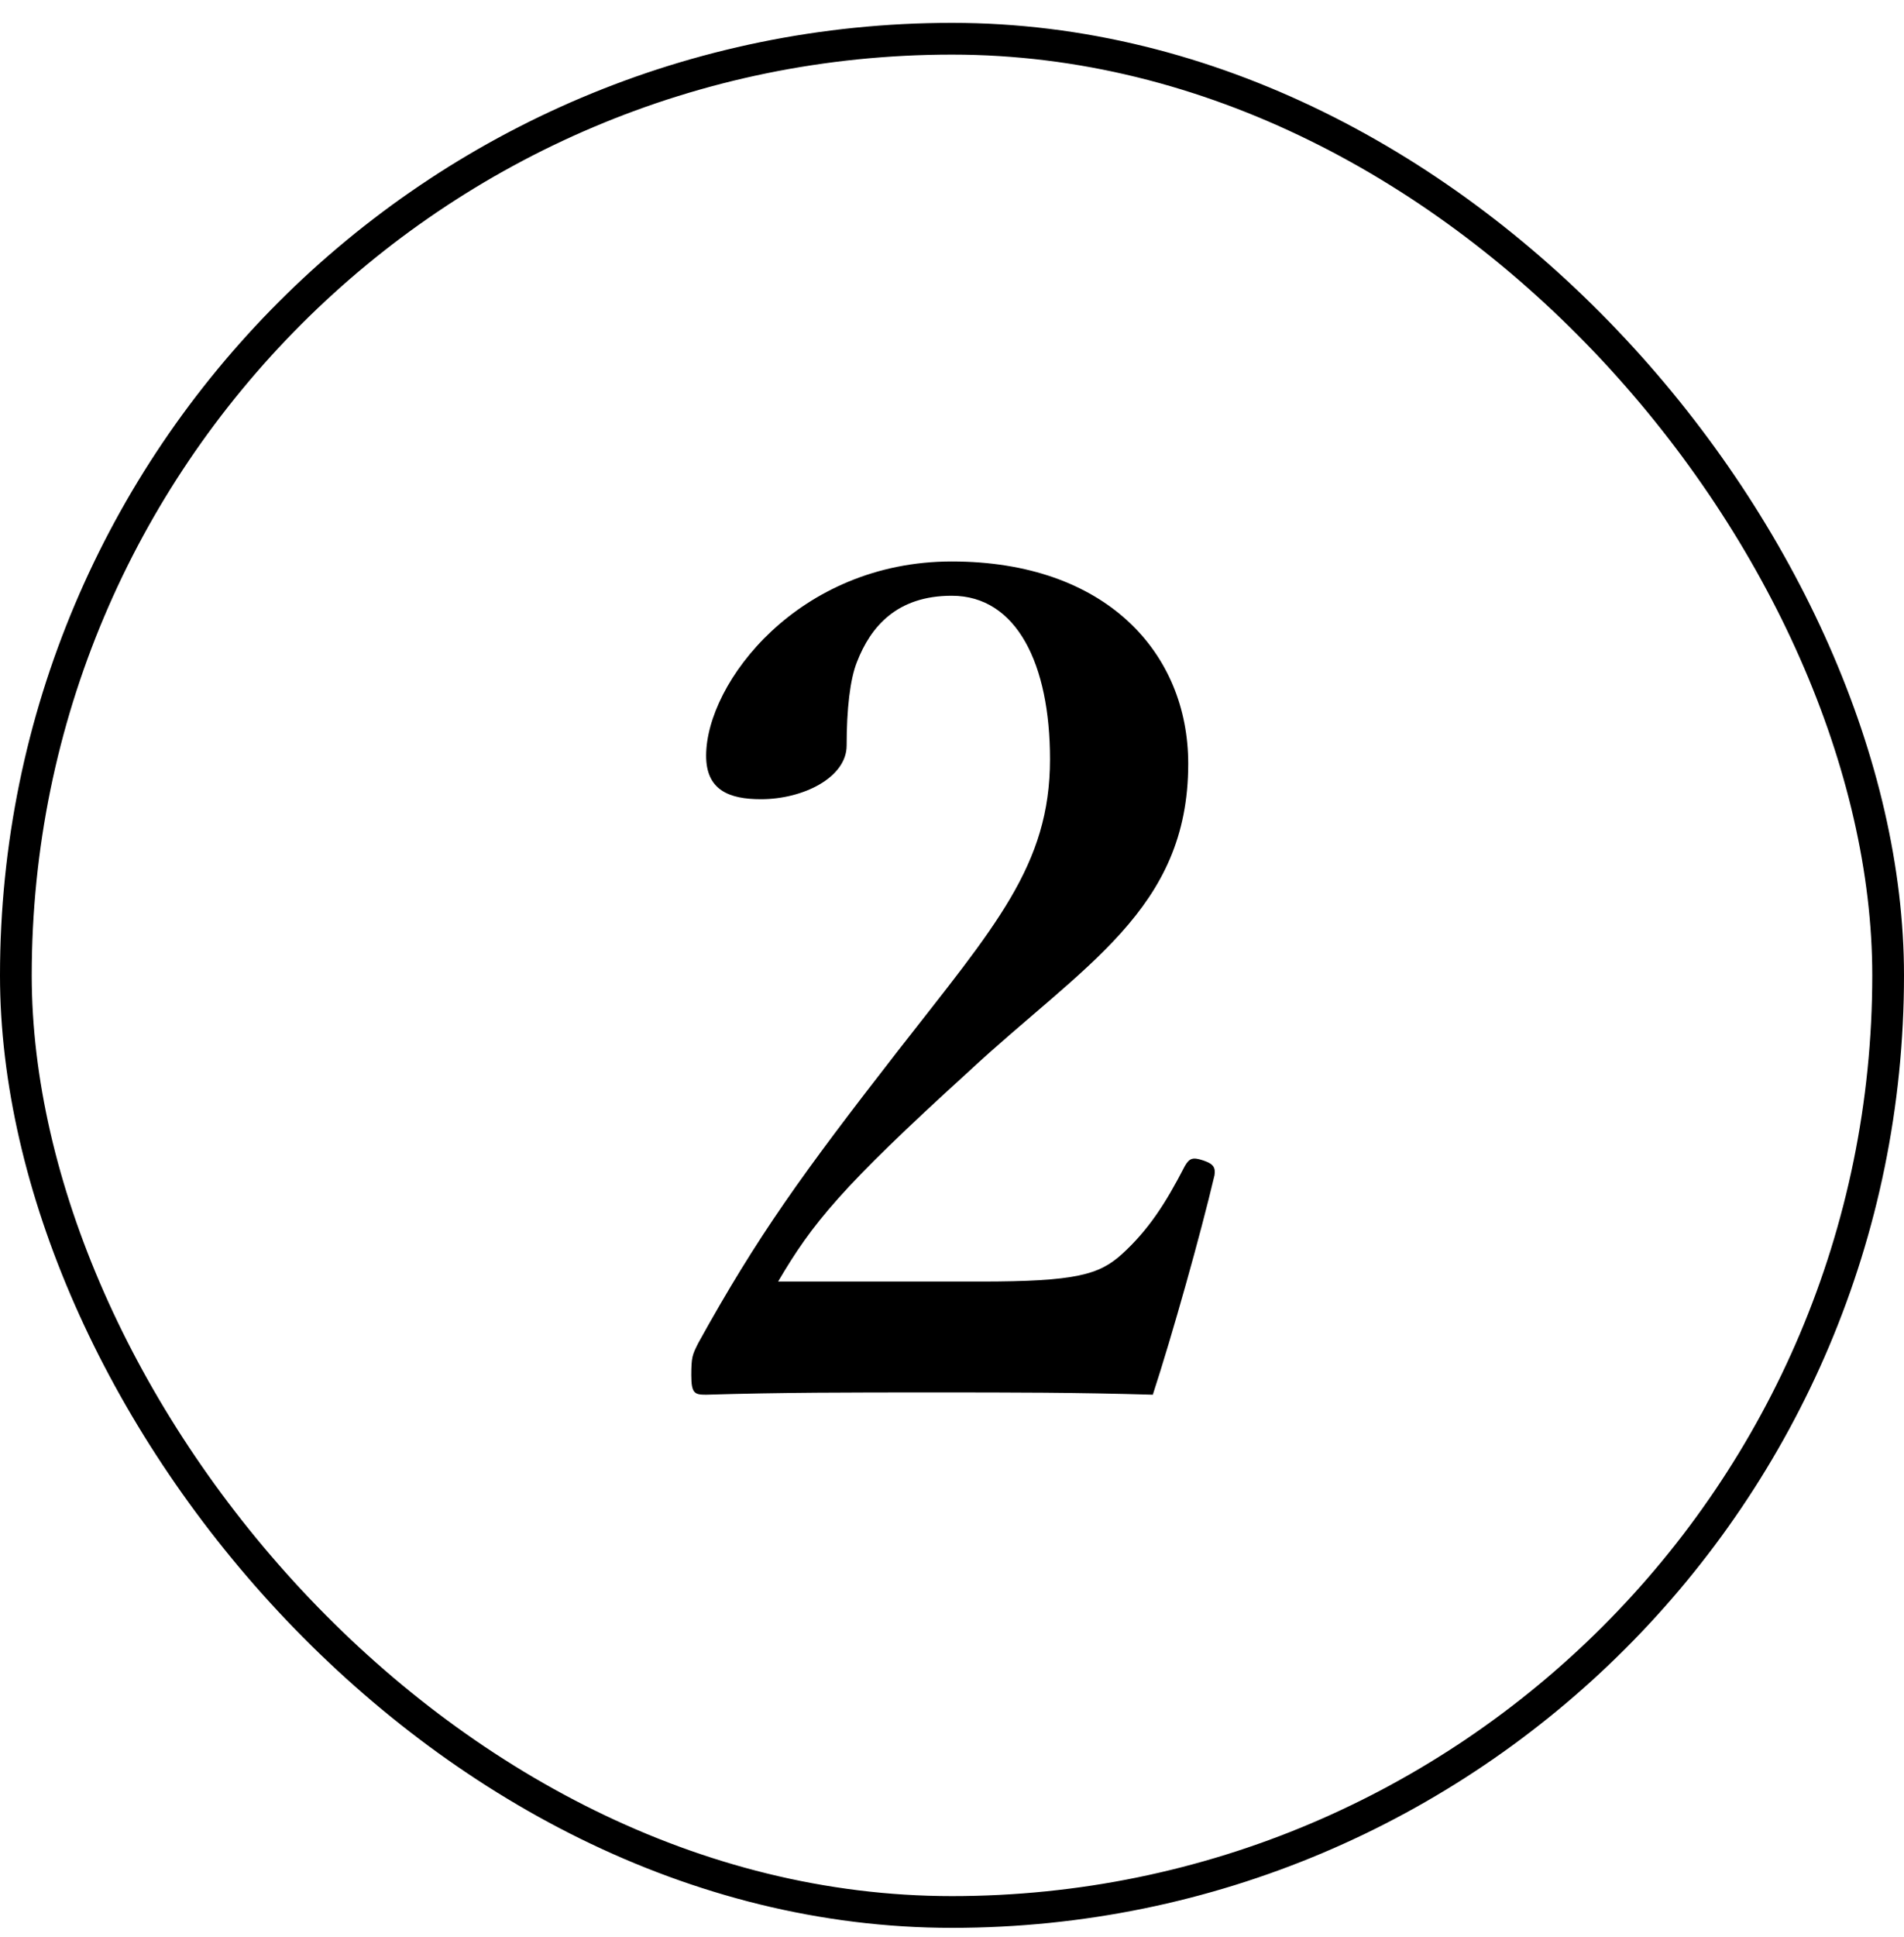 <svg width="60" height="61" viewBox="0 0 60 61" fill="none" xmlns="http://www.w3.org/2000/svg">
<rect x="0.5" y="1.22" width="59" height="59" rx="29.5" stroke="black"/>
<path d="M24.52 40.364H30.892C33.916 40.364 34.636 40.148 35.356 39.5C36.184 38.744 36.724 37.916 37.336 36.728C37.48 36.476 37.588 36.44 37.912 36.548C38.236 36.656 38.308 36.764 38.272 37.016C37.84 38.852 36.94 42.056 36.328 43.928C33.88 43.856 31.972 43.856 29.38 43.856C26.752 43.856 24.628 43.856 22.252 43.928C21.892 43.928 21.784 43.892 21.784 43.316C21.784 42.74 21.82 42.668 22 42.308C23.872 38.924 25.276 36.98 28.3 33.092C31.36 29.168 33.088 27.26 33.088 23.912C33.088 20.924 32.044 18.764 29.992 18.764C28.264 18.764 27.436 19.736 27.004 20.852C26.788 21.392 26.68 22.328 26.68 23.48C26.68 24.488 25.312 25.172 23.98 25.172C22.972 25.172 22.252 24.884 22.252 23.804C22.252 21.5 25.168 17.684 29.992 17.684C34.852 17.684 37.444 20.564 37.444 24.056C37.444 28.664 34.132 30.392 30.496 33.776C26.5 37.412 25.6 38.528 24.52 40.364Z" fill="black"/>
</svg>
